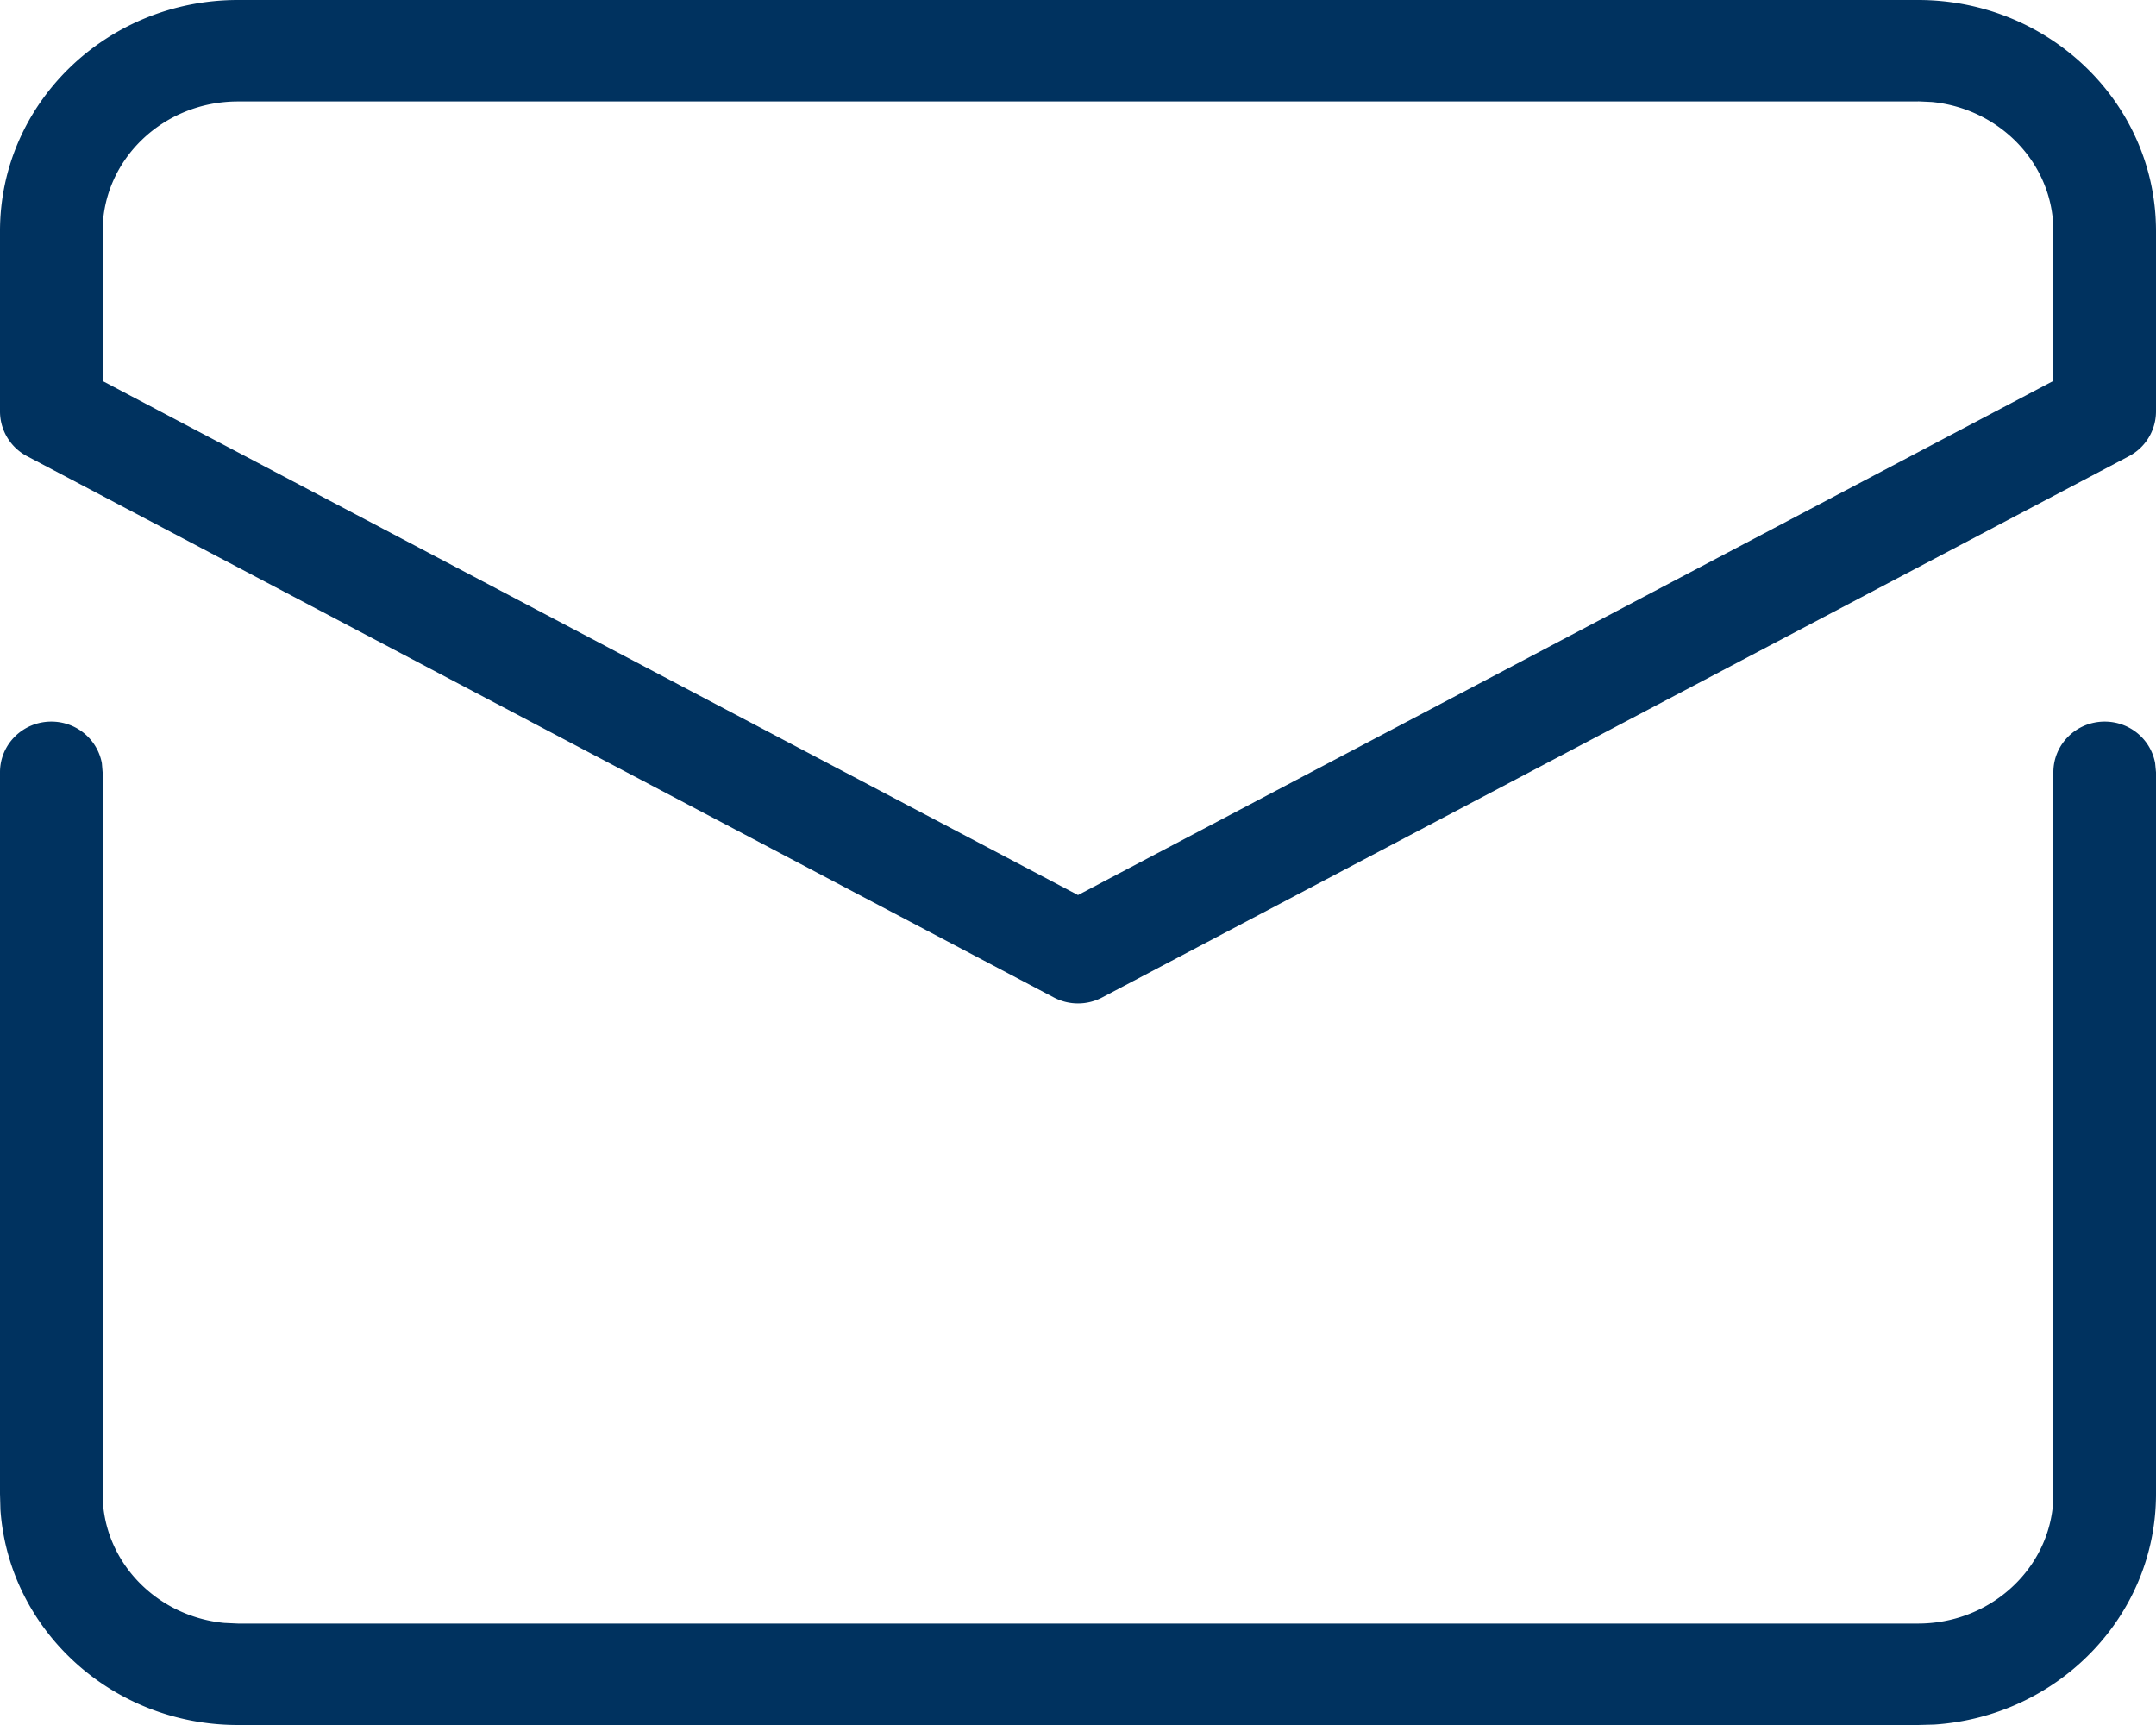<svg width="20" height="16" viewBox="0 0 20 16" xmlns="http://www.w3.org/2000/svg">
    <path d="M17.792 0H2.208C.99 0 0 .957 0 2.144v1.673a.47.47 0 0 0 .252.415l9.524 5.02c.14.074.308.074.448 0l9.524-5.02A.47.47 0 0 0 20 3.817V2.144C20 .957 19.01 0 17.792 0zm1.732 6.693c.234 0 .428.166.468.386l.008.084v6.693c0 1.137-.91 2.064-2.057 2.14l-.15.004H2.207c-1.166 0-2.125-.88-2.203-1.997L0 13.856V7.163c0-.26.213-.47.476-.47.234 0 .428.166.469.386l.007.084v6.693c0 .62.492 1.135 1.127 1.197l.129.006h15.584c.652 0 1.185-.476 1.25-1.08l.006-.123V7.163c0-.26.213-.47.476-.47zM17.792.94l.129.006c.635.062 1.127.576 1.127 1.197v1.39L10 8.302.952 3.534v-1.39c0-.662.56-1.203 1.256-1.203h15.584z" fill="#00325F" fill-rule="nonzero"/>
</svg>
